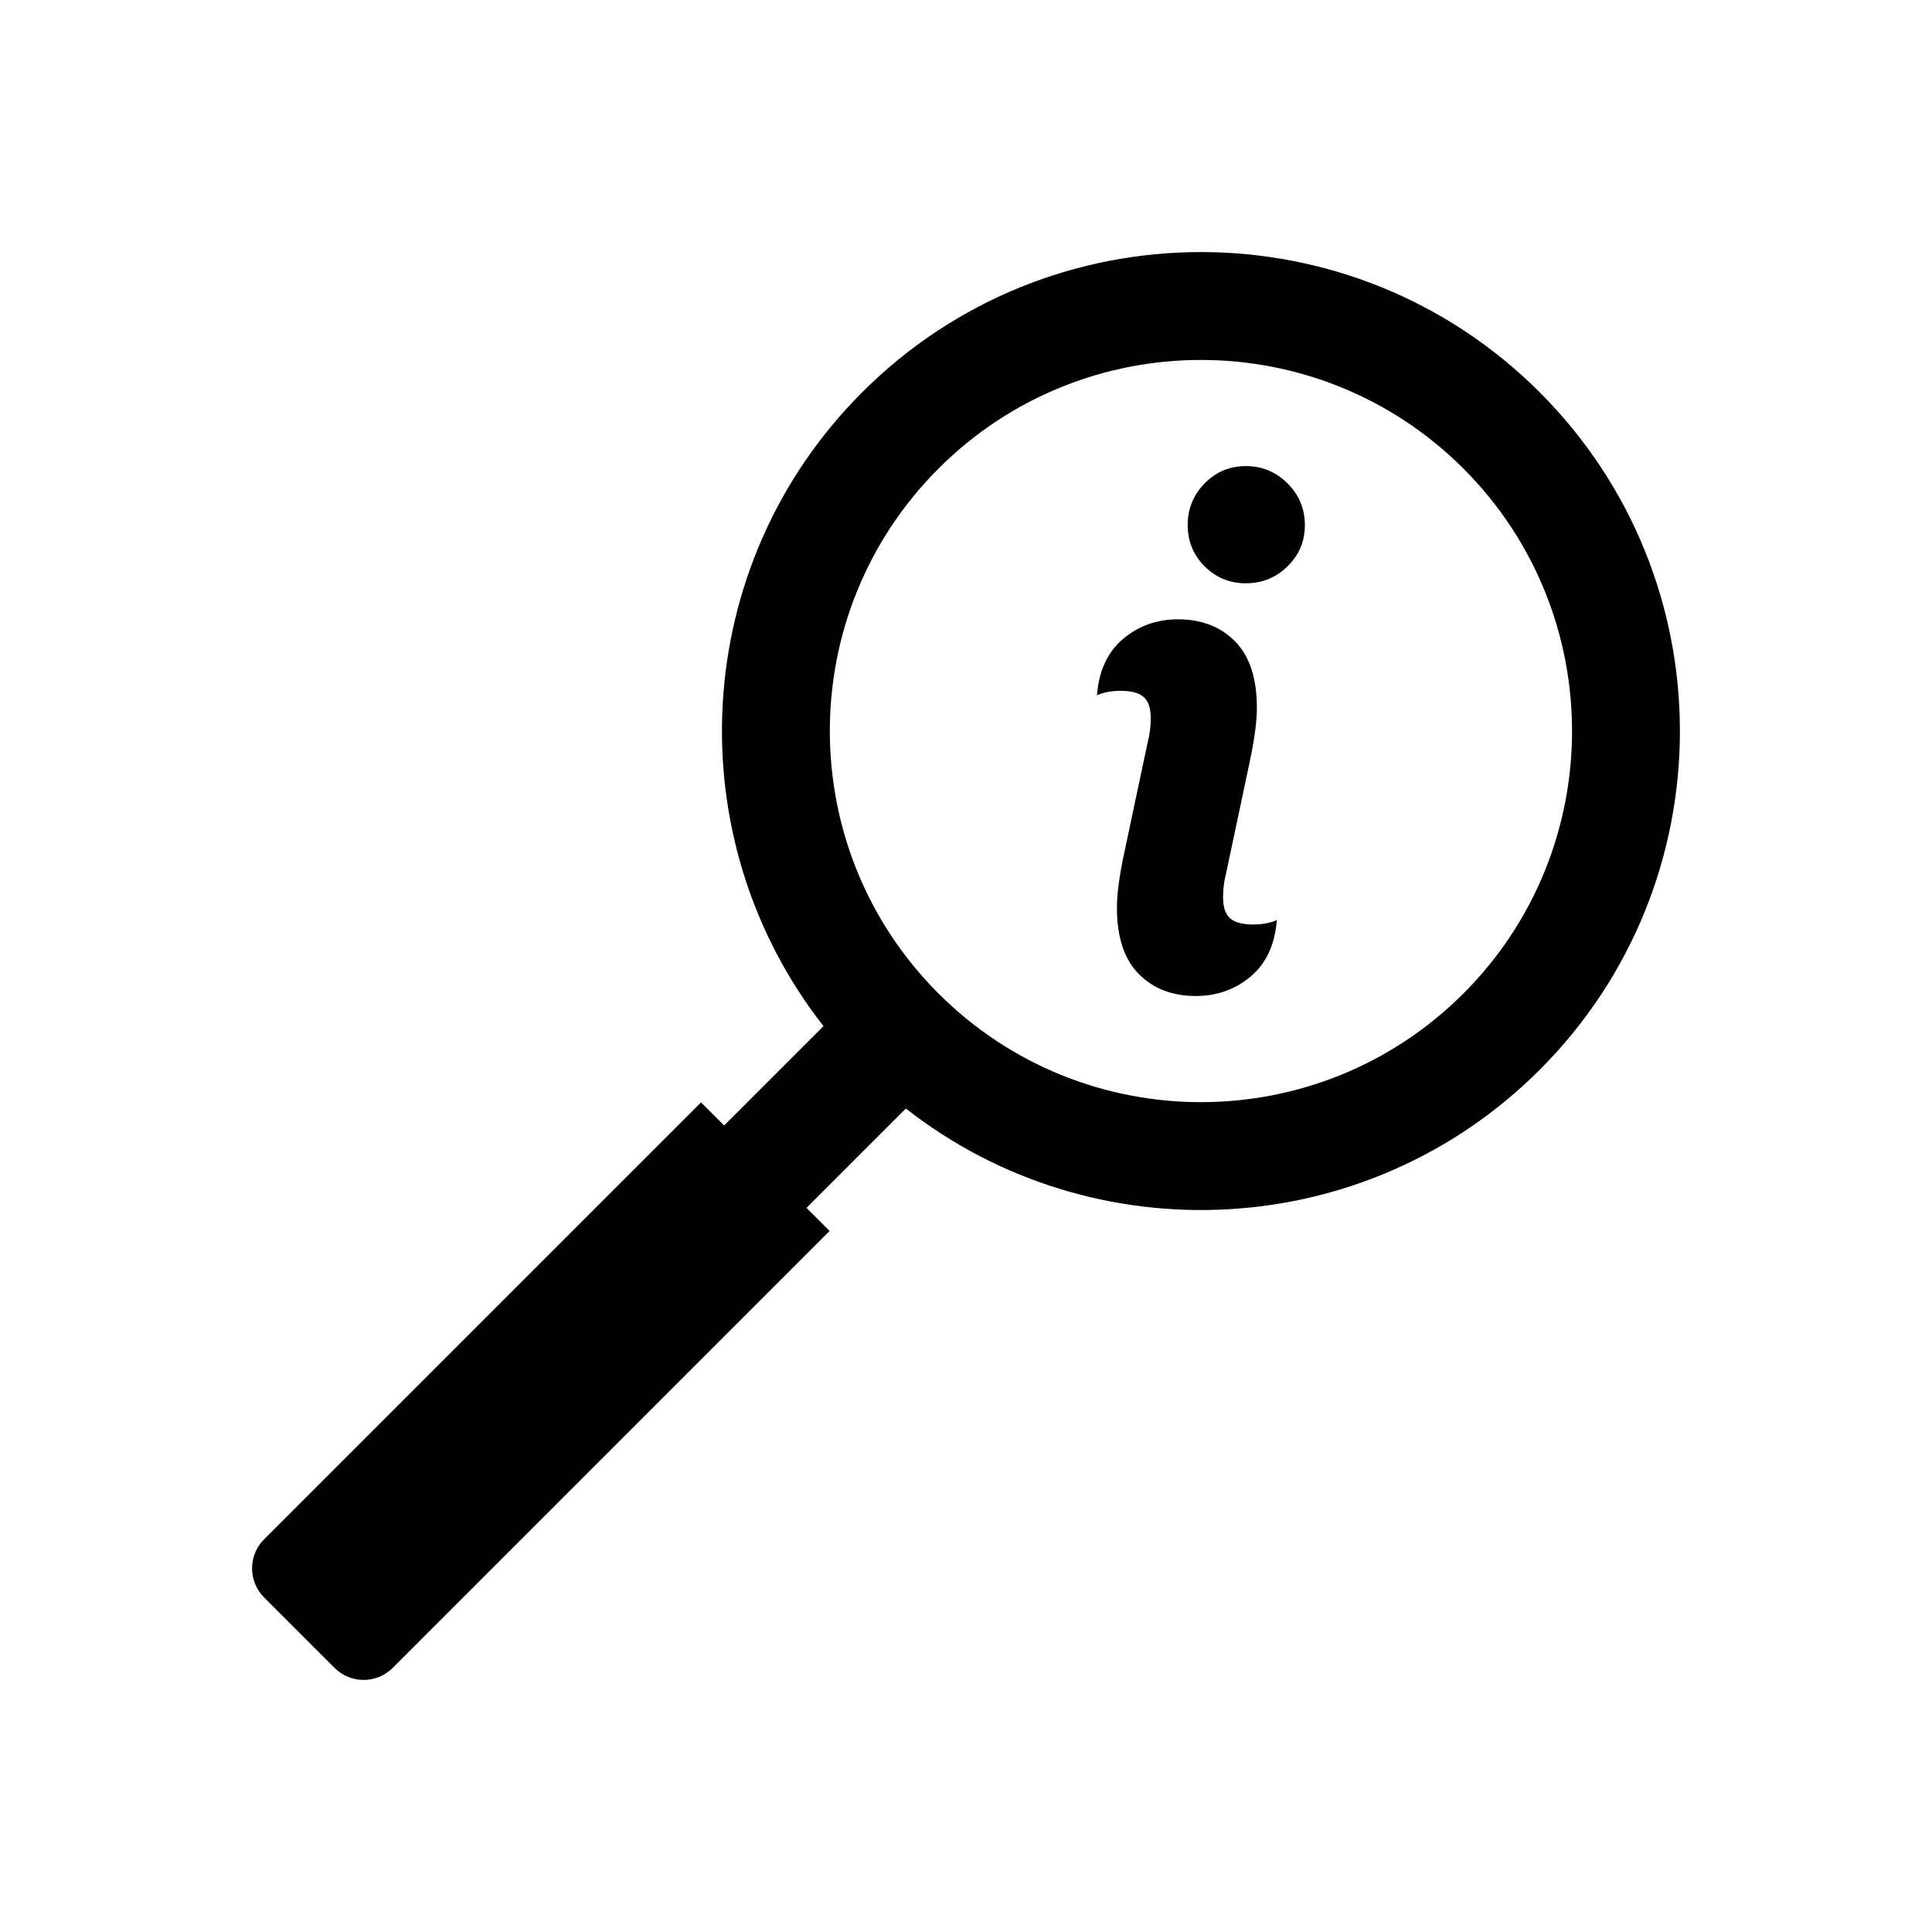 <?xml version="1.0" encoding="UTF-8"?>
<!-- Uploaded to: SVG Repo, www.svgrepo.com, Generator: SVG Repo Mixer Tools -->
<svg fill="#000000" width="800px" height="800px" version="1.1" viewBox="144 144 512 512" xmlns="http://www.w3.org/2000/svg">
 <g fill-rule="evenodd">
  <path d="m442.05 369.51 6.133-28.965c0.52-1.953 0.777-4.035 0.777-6.25 0-2.606-0.617-4.457-1.852-5.566-1.238-1.105-3.289-1.66-6.156-1.66-2.344 0-4.426 0.391-6.25 1.172 0.523-6.512 2.832-11.488 6.934-14.941 4.102-3.449 8.953-5.176 14.551-5.176 6.25 0 11.297 1.953 15.137 5.859 3.844 3.906 5.762 9.766 5.762 17.578 0 3.258-0.52 7.488-1.562 12.695l-0.445 2.102h0.004l-6.176 29.168c-0.523 1.953-0.781 4.039-0.781 6.25 0 2.606 0.617 4.461 1.855 5.566 1.234 1.105 3.285 1.66 6.152 1.66 2.344 0 4.426-0.391 6.25-1.172-0.523 6.512-2.832 11.492-6.934 14.941-4.102 3.449-8.953 5.176-14.551 5.176-6.25 0-11.297-1.953-15.137-5.859s-5.762-9.766-5.762-17.578c0-3.254 0.52-7.484 1.562-12.695zm32.129-70.934c-4.297 0-7.945-1.5-10.938-4.496-2.996-2.992-4.492-6.637-4.492-10.934 0-4.297 1.496-7.977 4.492-11.035 2.992-3.062 6.641-4.59 10.938-4.59s7.973 1.527 11.035 4.59c3.059 3.059 4.59 6.738 4.59 11.035 0 4.297-1.531 7.941-4.59 10.934-3.062 2.996-6.738 4.496-11.035 4.496z"/>
  <path d="m362.23 415.93c-39.016-49.797-35.598-122.12 10.254-167.97 49.547-49.547 130-49.547 179.55 0 49.547 49.555 49.547 130.01 0 179.55-45.855 45.855-118.18 49.27-167.97 10.258l-26.332 26.332 6.117 6.125s-86.949 86.945-115.77 115.78c-4.262 4.258-11.164 4.258-15.422 0-5.582-5.582-13.086-13.086-18.664-18.664-4.262-4.262-4.262-11.164 0-15.422 28.832-28.828 115.78-115.77 115.78-115.77l6.125 6.113zm169.59-147.75c38.383 38.395 38.383 100.72 0 139.11-38.395 38.391-100.72 38.391-139.11 0-38.395-38.387-38.395-100.71 0-139.11 38.383-38.383 100.71-38.383 139.11 0z"/>
 </g>
</svg>